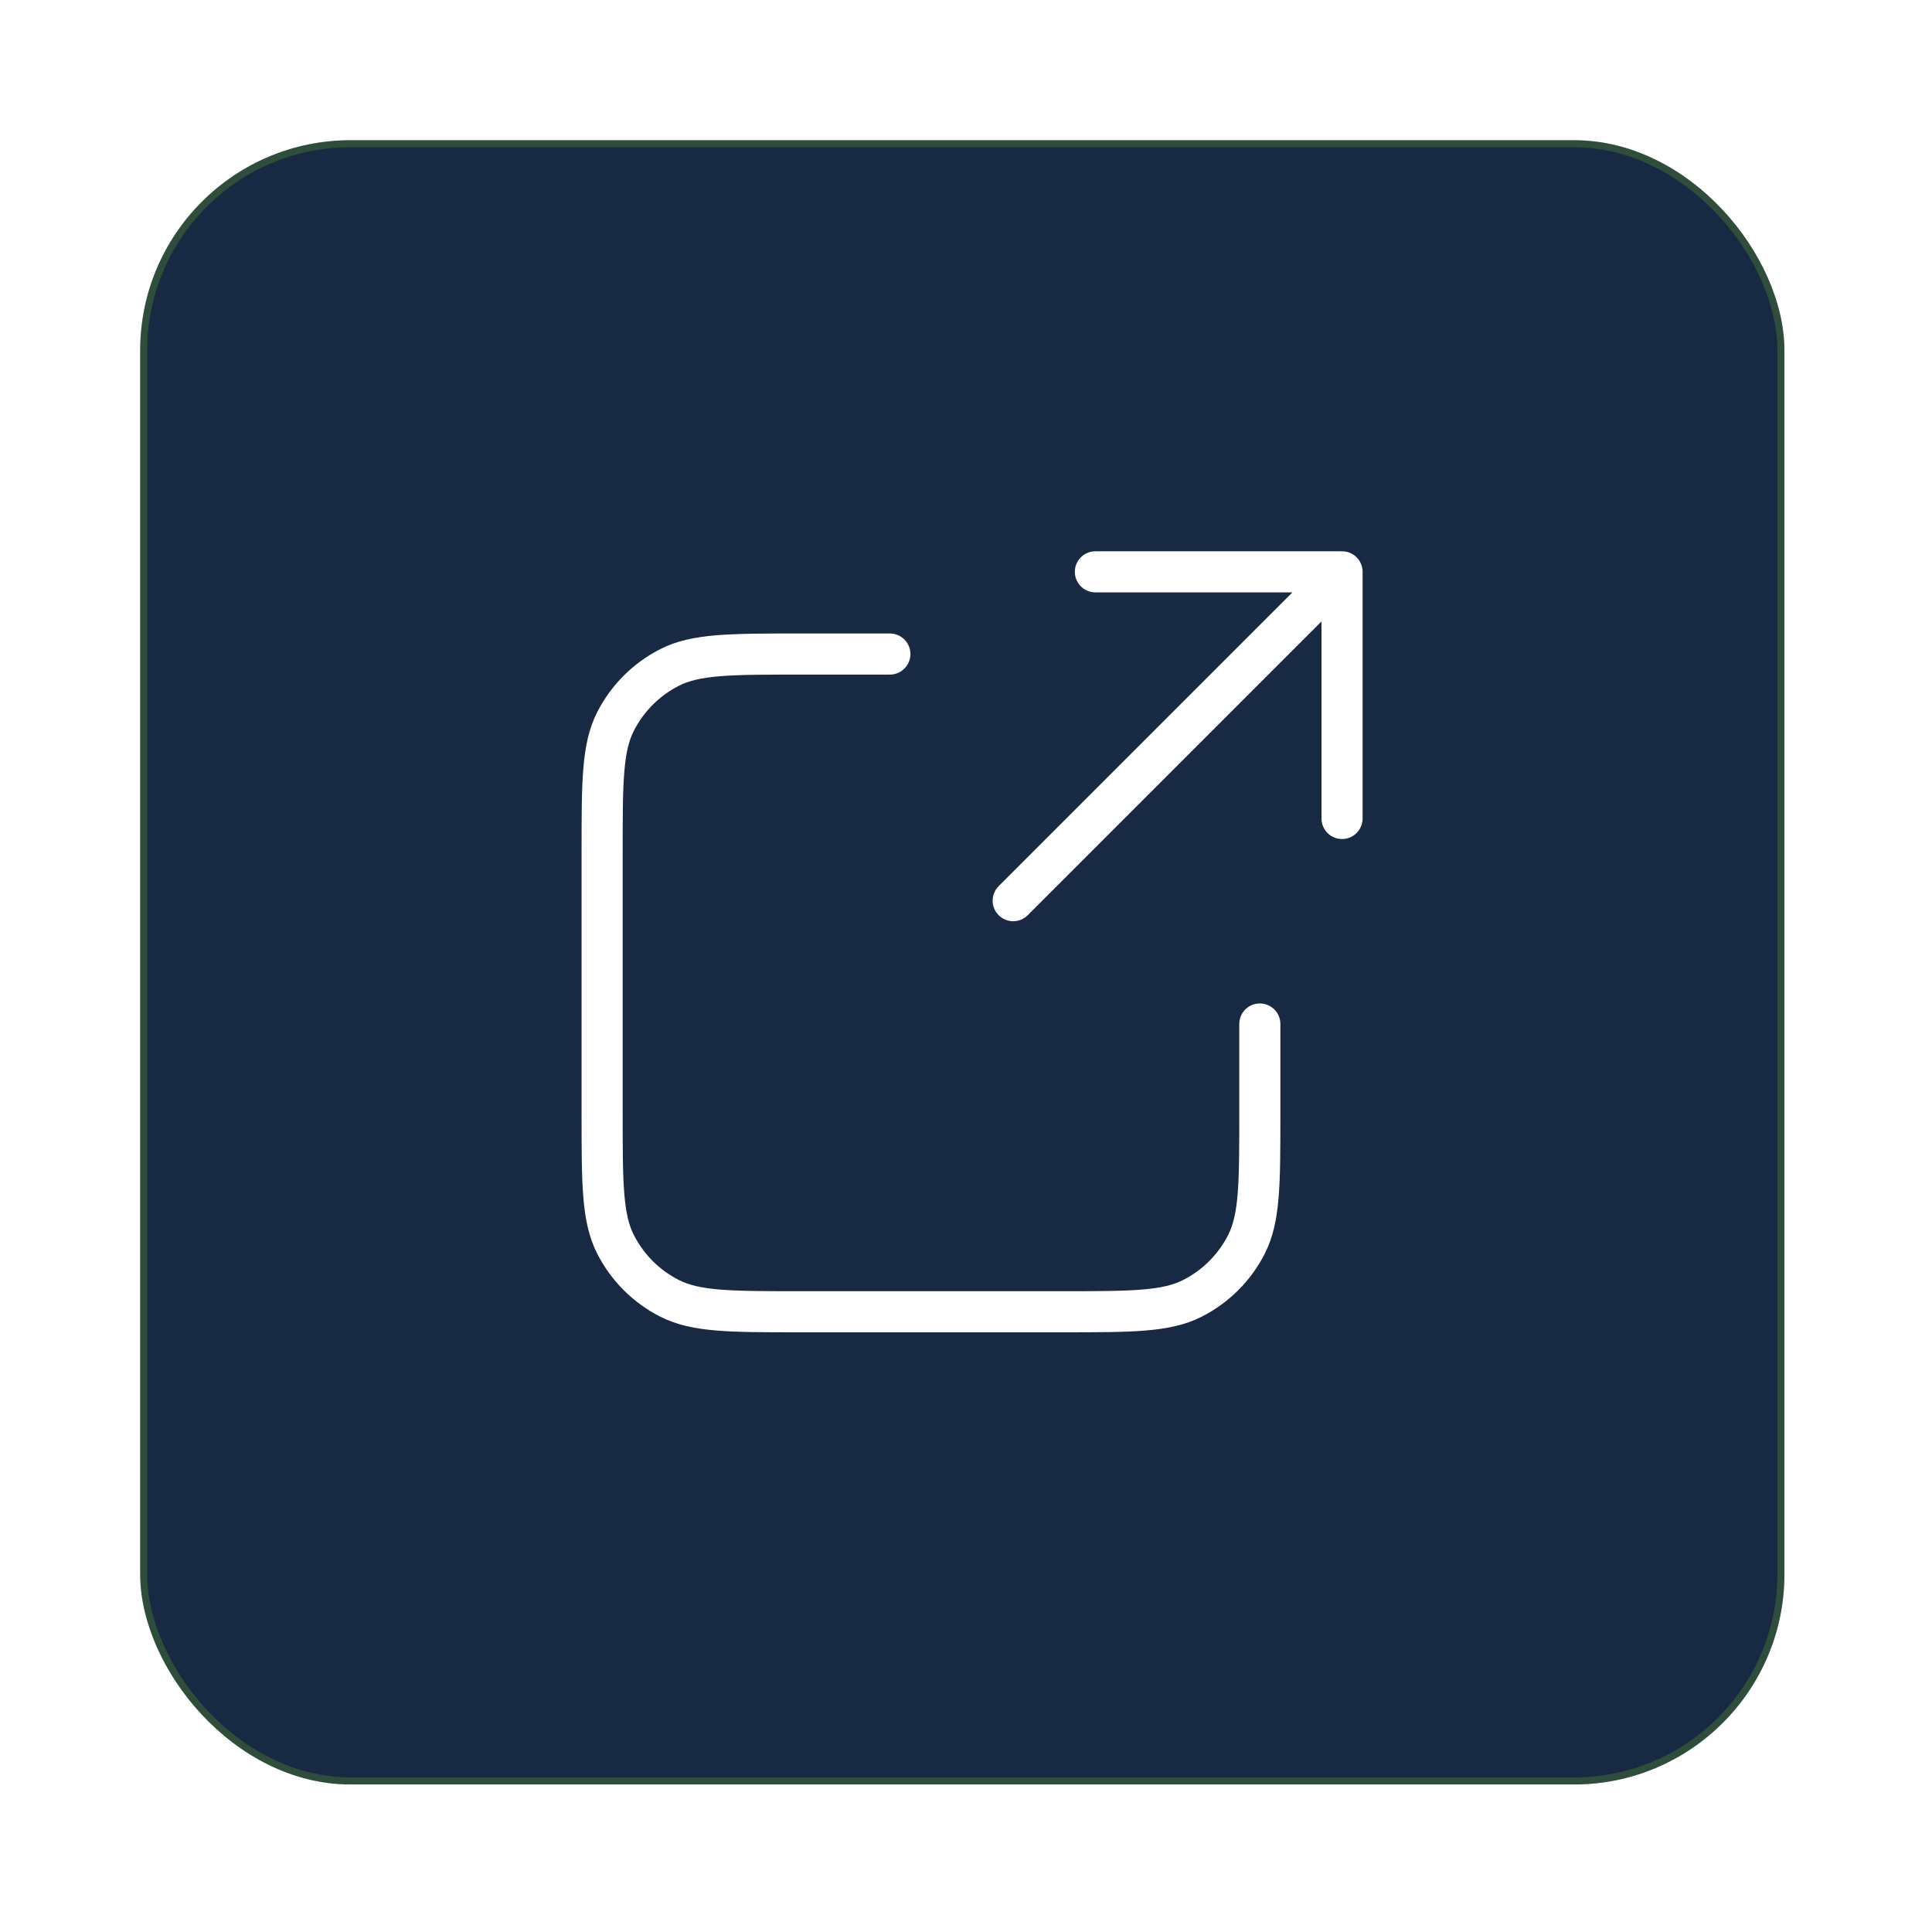 <svg width="47" height="47" viewBox="0 0 47 47" fill="none" xmlns="http://www.w3.org/2000/svg">
<g filter="url(#filter0_d_717_3540)">
<rect x="3.41" y="3.411" width="40" height="40" rx="5.117" fill="#182A43"/>
<rect x="3.495" y="3.496" width="39.829" height="39.829" rx="5.031" stroke="#77BF24" stroke-opacity="0.24" stroke-width="0.171"/>
<path d="M32.648 19.911L32.648 13.911M32.648 13.911H26.648M32.648 13.911L24.648 21.911M21.648 15.911H19.448C17.768 15.911 16.928 15.911 16.287 16.238C15.722 16.526 15.263 16.985 14.975 17.549C14.648 18.191 14.648 19.031 14.648 20.711V27.111C14.648 28.791 14.648 29.631 14.975 30.273C15.263 30.838 15.722 31.297 16.287 31.584C16.928 31.911 17.768 31.911 19.448 31.911H25.848C27.529 31.911 28.369 31.911 29.01 31.584C29.575 31.297 30.034 30.838 30.322 30.273C30.648 29.631 30.648 28.791 30.648 27.111V24.911" stroke="white" stroke-linecap="round" stroke-linejoin="round"/>
</g>
<defs>
<filter id="filter0_d_717_3540" x="-0.001" y="9.08375e-05" width="46.822" height="46.822" filterUnits="userSpaceOnUse" color-interpolation-filters="sRGB">
<feFlood flood-opacity="0" result="BackgroundImageFix"/>
<feColorMatrix in="SourceAlpha" type="matrix" values="0 0 0 0 0 0 0 0 0 0 0 0 0 0 0 0 0 0 127 0" result="hardAlpha"/>
<feMorphology radius="2.558" operator="dilate" in="SourceAlpha" result="effect1_dropShadow_717_3540"/>
<feOffset/>
<feGaussianBlur stdDeviation="0.426"/>
<feComposite in2="hardAlpha" operator="out"/>
<feColorMatrix type="matrix" values="0 0 0 0 0.302 0 0 0 0 0.38 0 0 0 0 0.486 0 0 0 0.24 0"/>
<feBlend mode="normal" in2="BackgroundImageFix" result="effect1_dropShadow_717_3540"/>
<feBlend mode="normal" in="SourceGraphic" in2="effect1_dropShadow_717_3540" result="shape"/>
</filter>
</defs>
</svg>
